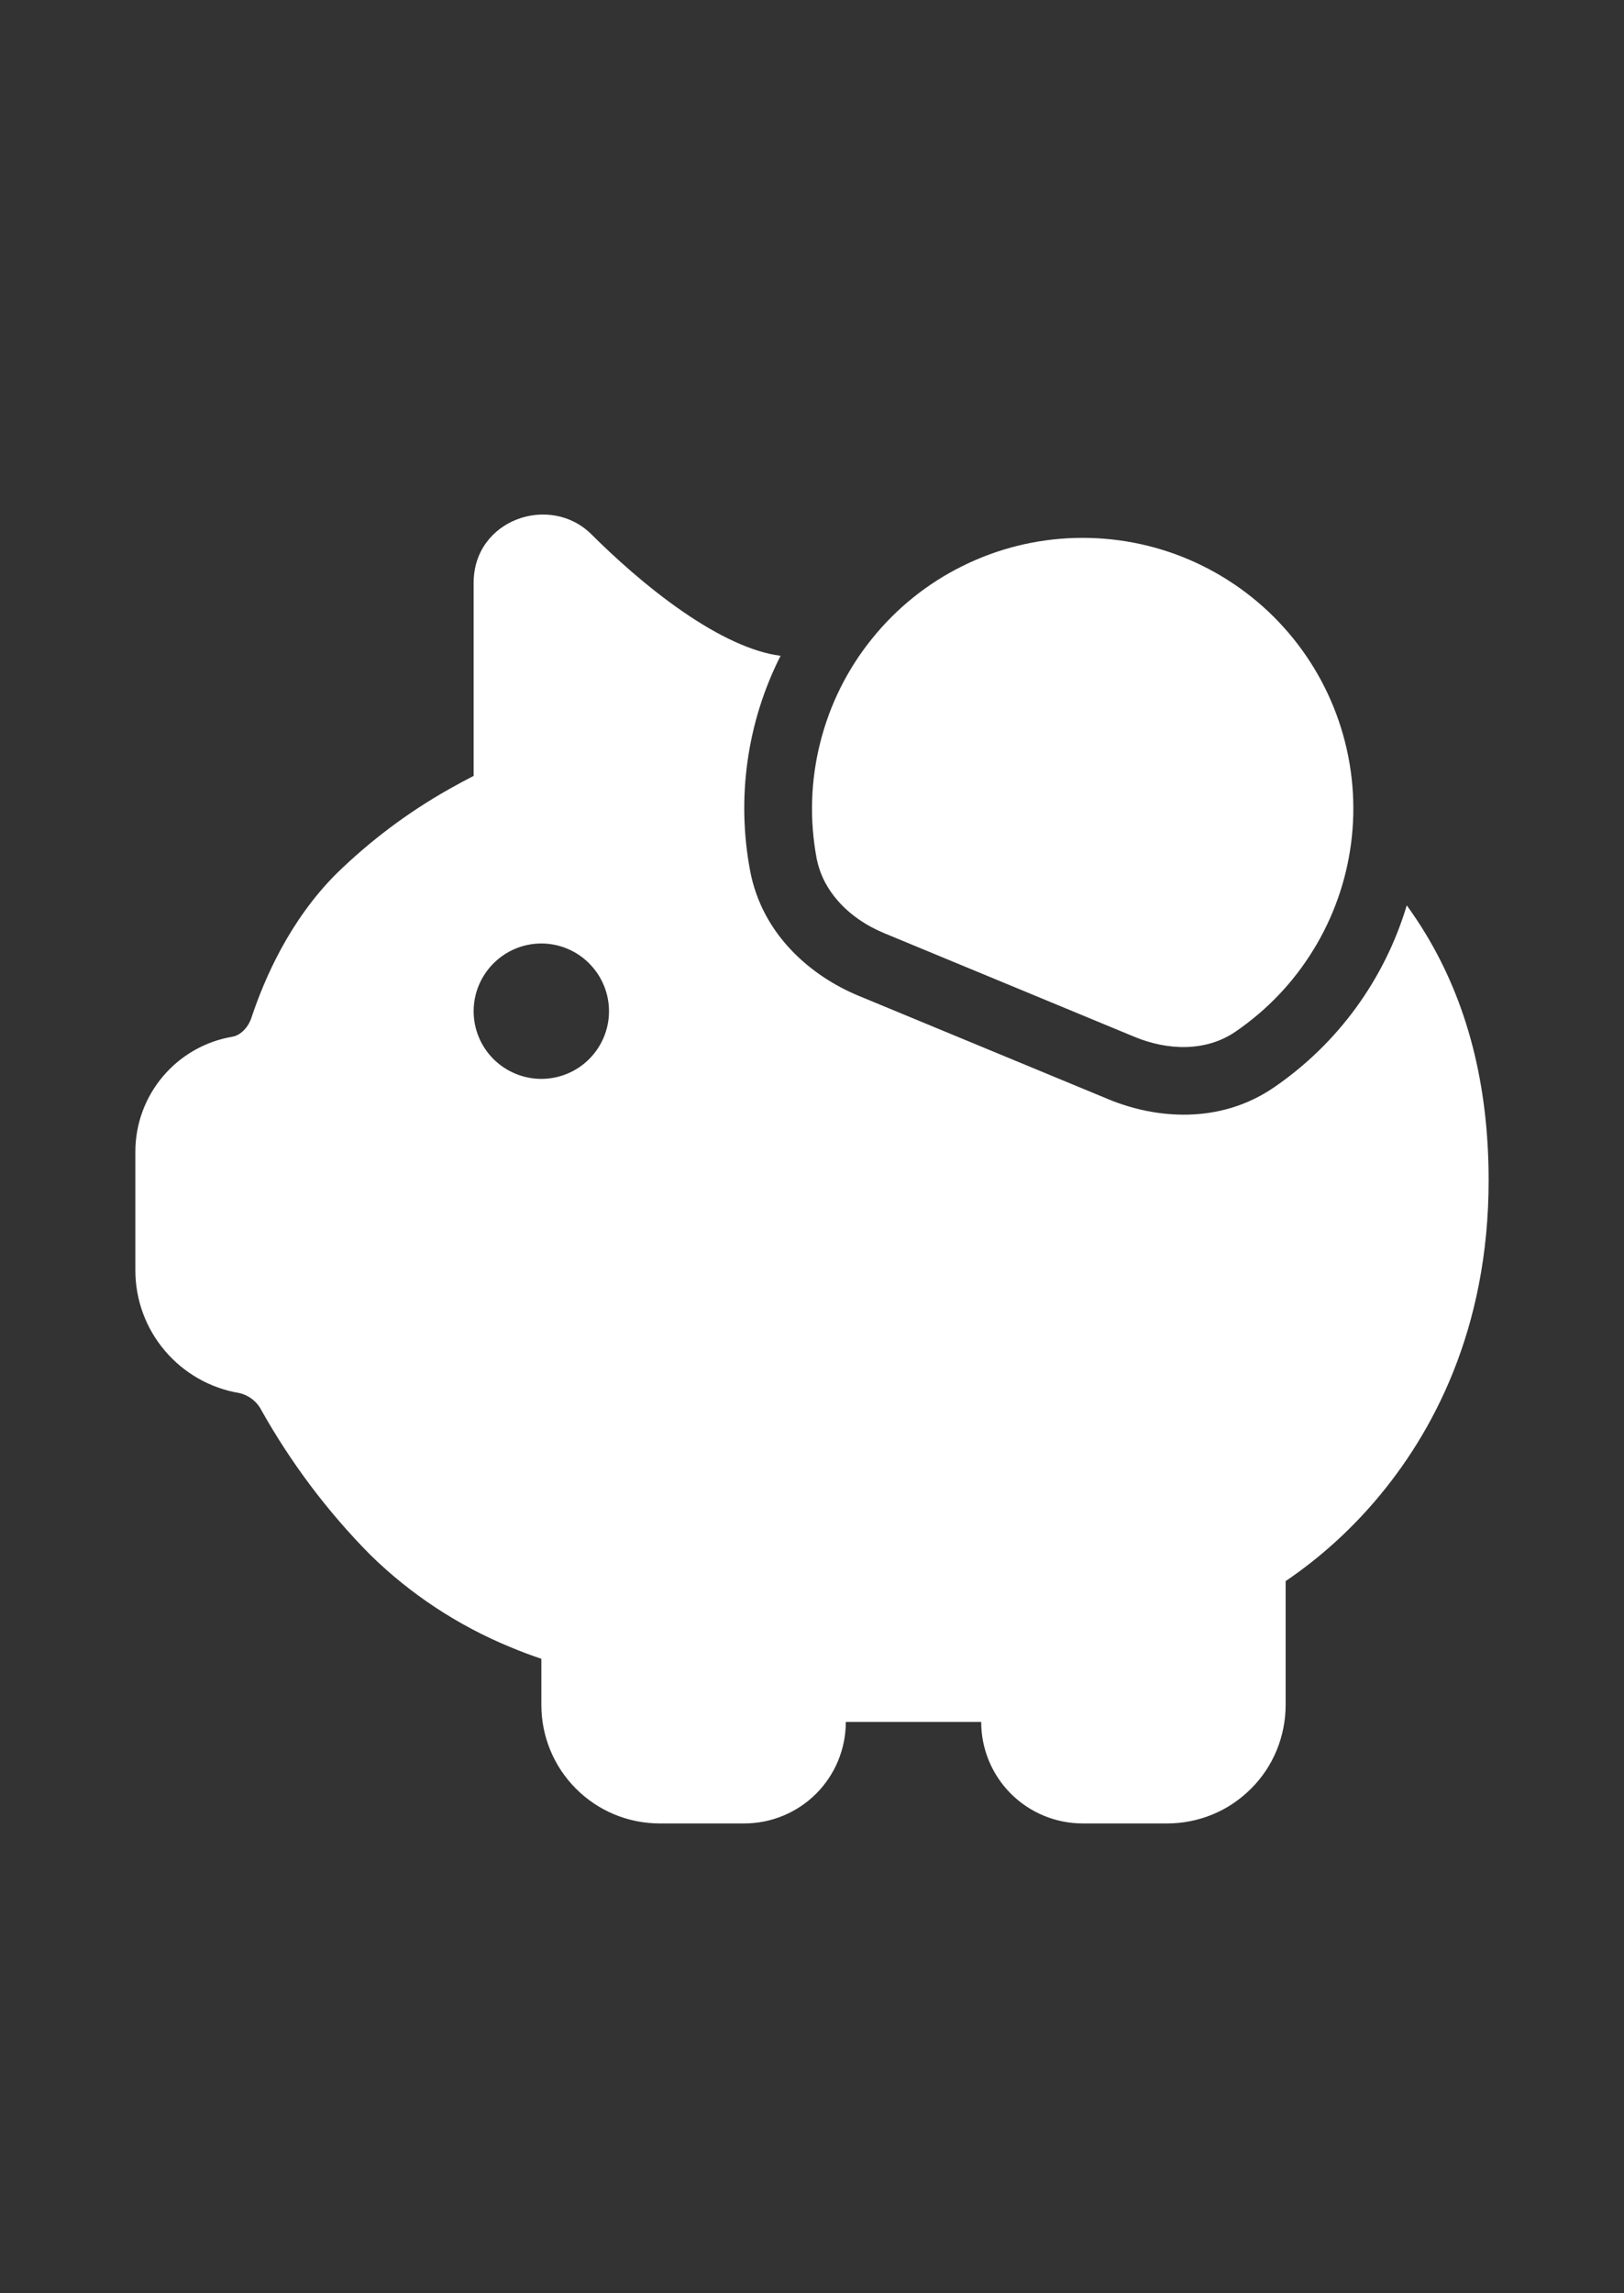 <svg width="17" height="24" viewBox="0 0 17 24" fill="none" xmlns="http://www.w3.org/2000/svg">
<rect x="0" y="0" width="17" height="24" fill="#333333" stroke="none"/>
<path d="M13.333 11.382C14.002 10.925 14.493 10.252 14.726 9.475C14.796 9.572 14.863 9.672 14.925 9.775C15.353 10.483 15.583 11.336 15.583 12.353C15.583 13.917 14.993 15.01 14.393 15.71C14.12 16.029 13.806 16.311 13.458 16.547V17.843C13.458 18.006 13.426 18.167 13.364 18.318C13.302 18.468 13.211 18.605 13.095 18.72C12.98 18.835 12.844 18.927 12.693 18.989C12.543 19.051 12.382 19.083 12.219 19.083H11.333C11.052 19.083 10.781 18.971 10.582 18.772C10.383 18.573 10.271 18.303 10.271 18.021H8.854C8.854 18.303 8.742 18.573 8.543 18.772C8.344 18.971 8.073 19.083 7.792 19.083H6.906C6.577 19.083 6.262 18.953 6.03 18.72C5.797 18.488 5.667 18.172 5.667 17.844V17.36C5.556 17.323 5.446 17.281 5.338 17.236C4.793 17.011 4.296 16.684 3.875 16.271C3.43 15.821 3.048 15.313 2.738 14.762C2.715 14.716 2.682 14.676 2.642 14.644C2.601 14.613 2.555 14.59 2.505 14.579C2.201 14.528 1.925 14.371 1.726 14.136C1.526 13.901 1.417 13.603 1.417 13.295V12.053C1.417 11.456 1.849 10.947 2.437 10.849C2.498 10.838 2.59 10.777 2.633 10.648C2.769 10.239 3.033 9.632 3.52 9.145C3.872 8.801 4.267 8.504 4.695 8.262C4.792 8.207 4.88 8.16 4.958 8.12V6.1C4.958 5.435 5.759 5.162 6.191 5.592C6.425 5.825 6.765 6.136 7.141 6.396C7.517 6.656 7.875 6.826 8.171 6.863C7.82 7.557 7.708 8.348 7.852 9.112C7.98 9.79 8.499 10.219 8.987 10.421L11.605 11.505C12.093 11.707 12.762 11.771 13.333 11.382M5.667 11.291C5.854 11.291 6.035 11.216 6.167 11.084C6.3 10.951 6.375 10.771 6.375 10.583C6.375 10.395 6.3 10.215 6.167 10.082C6.035 9.949 5.854 9.874 5.667 9.874C5.479 9.874 5.299 9.949 5.166 10.082C5.033 10.215 4.958 10.395 4.958 10.583C4.958 10.771 5.033 10.951 5.166 11.084C5.299 11.216 5.479 11.291 5.667 11.291ZM12.933 10.797C13.262 10.572 13.54 10.281 13.748 9.941C13.957 9.602 14.091 9.222 14.143 8.827C14.196 8.421 14.16 8.009 14.038 7.618C13.916 7.227 13.711 6.867 13.436 6.563C13.162 6.259 12.825 6.019 12.448 5.857C12.072 5.696 11.665 5.619 11.256 5.63C10.846 5.641 10.444 5.741 10.077 5.923C9.71 6.104 9.387 6.363 9.13 6.682C8.872 7 8.687 7.371 8.587 7.768C8.486 8.165 8.473 8.579 8.548 8.981C8.566 9.073 8.597 9.159 8.64 9.24C8.676 9.306 8.718 9.367 8.768 9.424C8.897 9.573 9.069 9.689 9.258 9.767L11.876 10.851C12.223 10.995 12.623 11.009 12.933 10.797Z" fill="white"/>
</svg>
